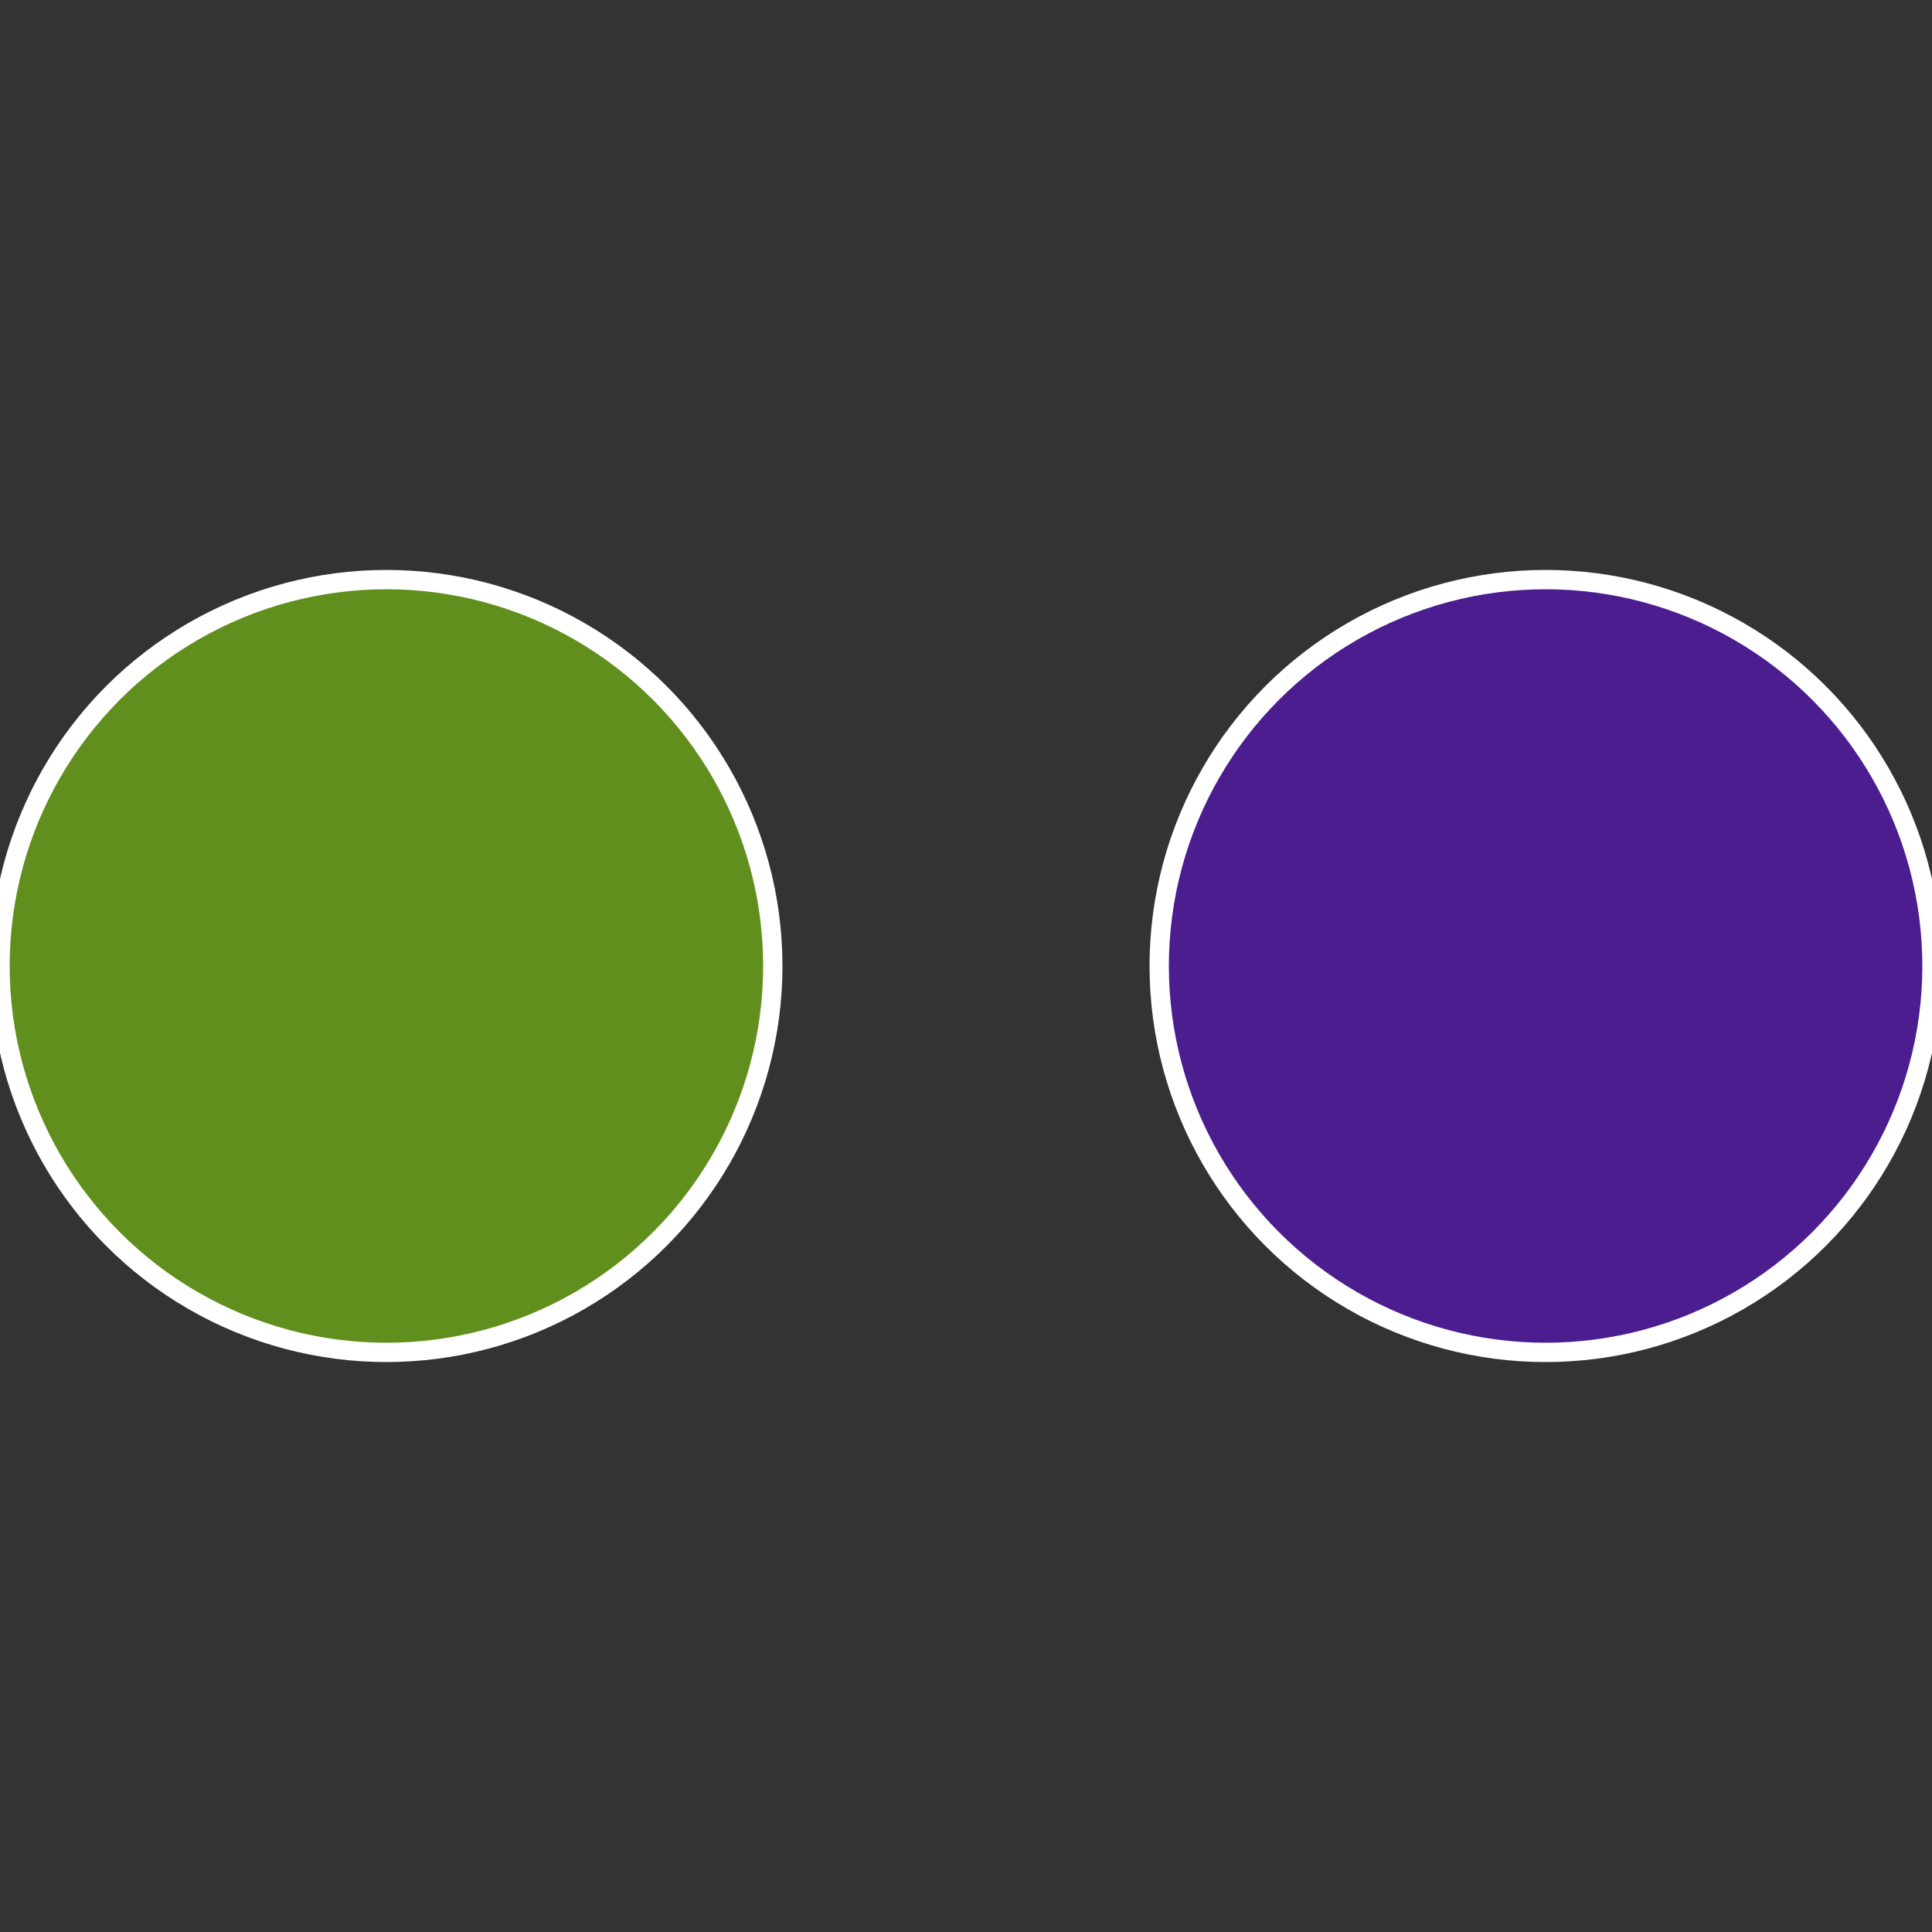 <?xml version="1.0" standalone="no"?>
<svg width="500" height="500" viewBox="-1 -1 2 2" xmlns="http://www.w3.org/2000/svg">
 
                <rect x="-1" y="-1" width="2" height="2" fill="#333333" stroke="none"/>
 
                <circle cx="0.6" cy="0" r="0.4" fill="#4b1d8f" stroke="#fff" stroke-width="1%" />
             
                <circle cx="-0.6" cy="7.3478807948841E-17" r="0.4" fill="#618f1d" stroke="#fff" stroke-width="1%" />
            </svg>
